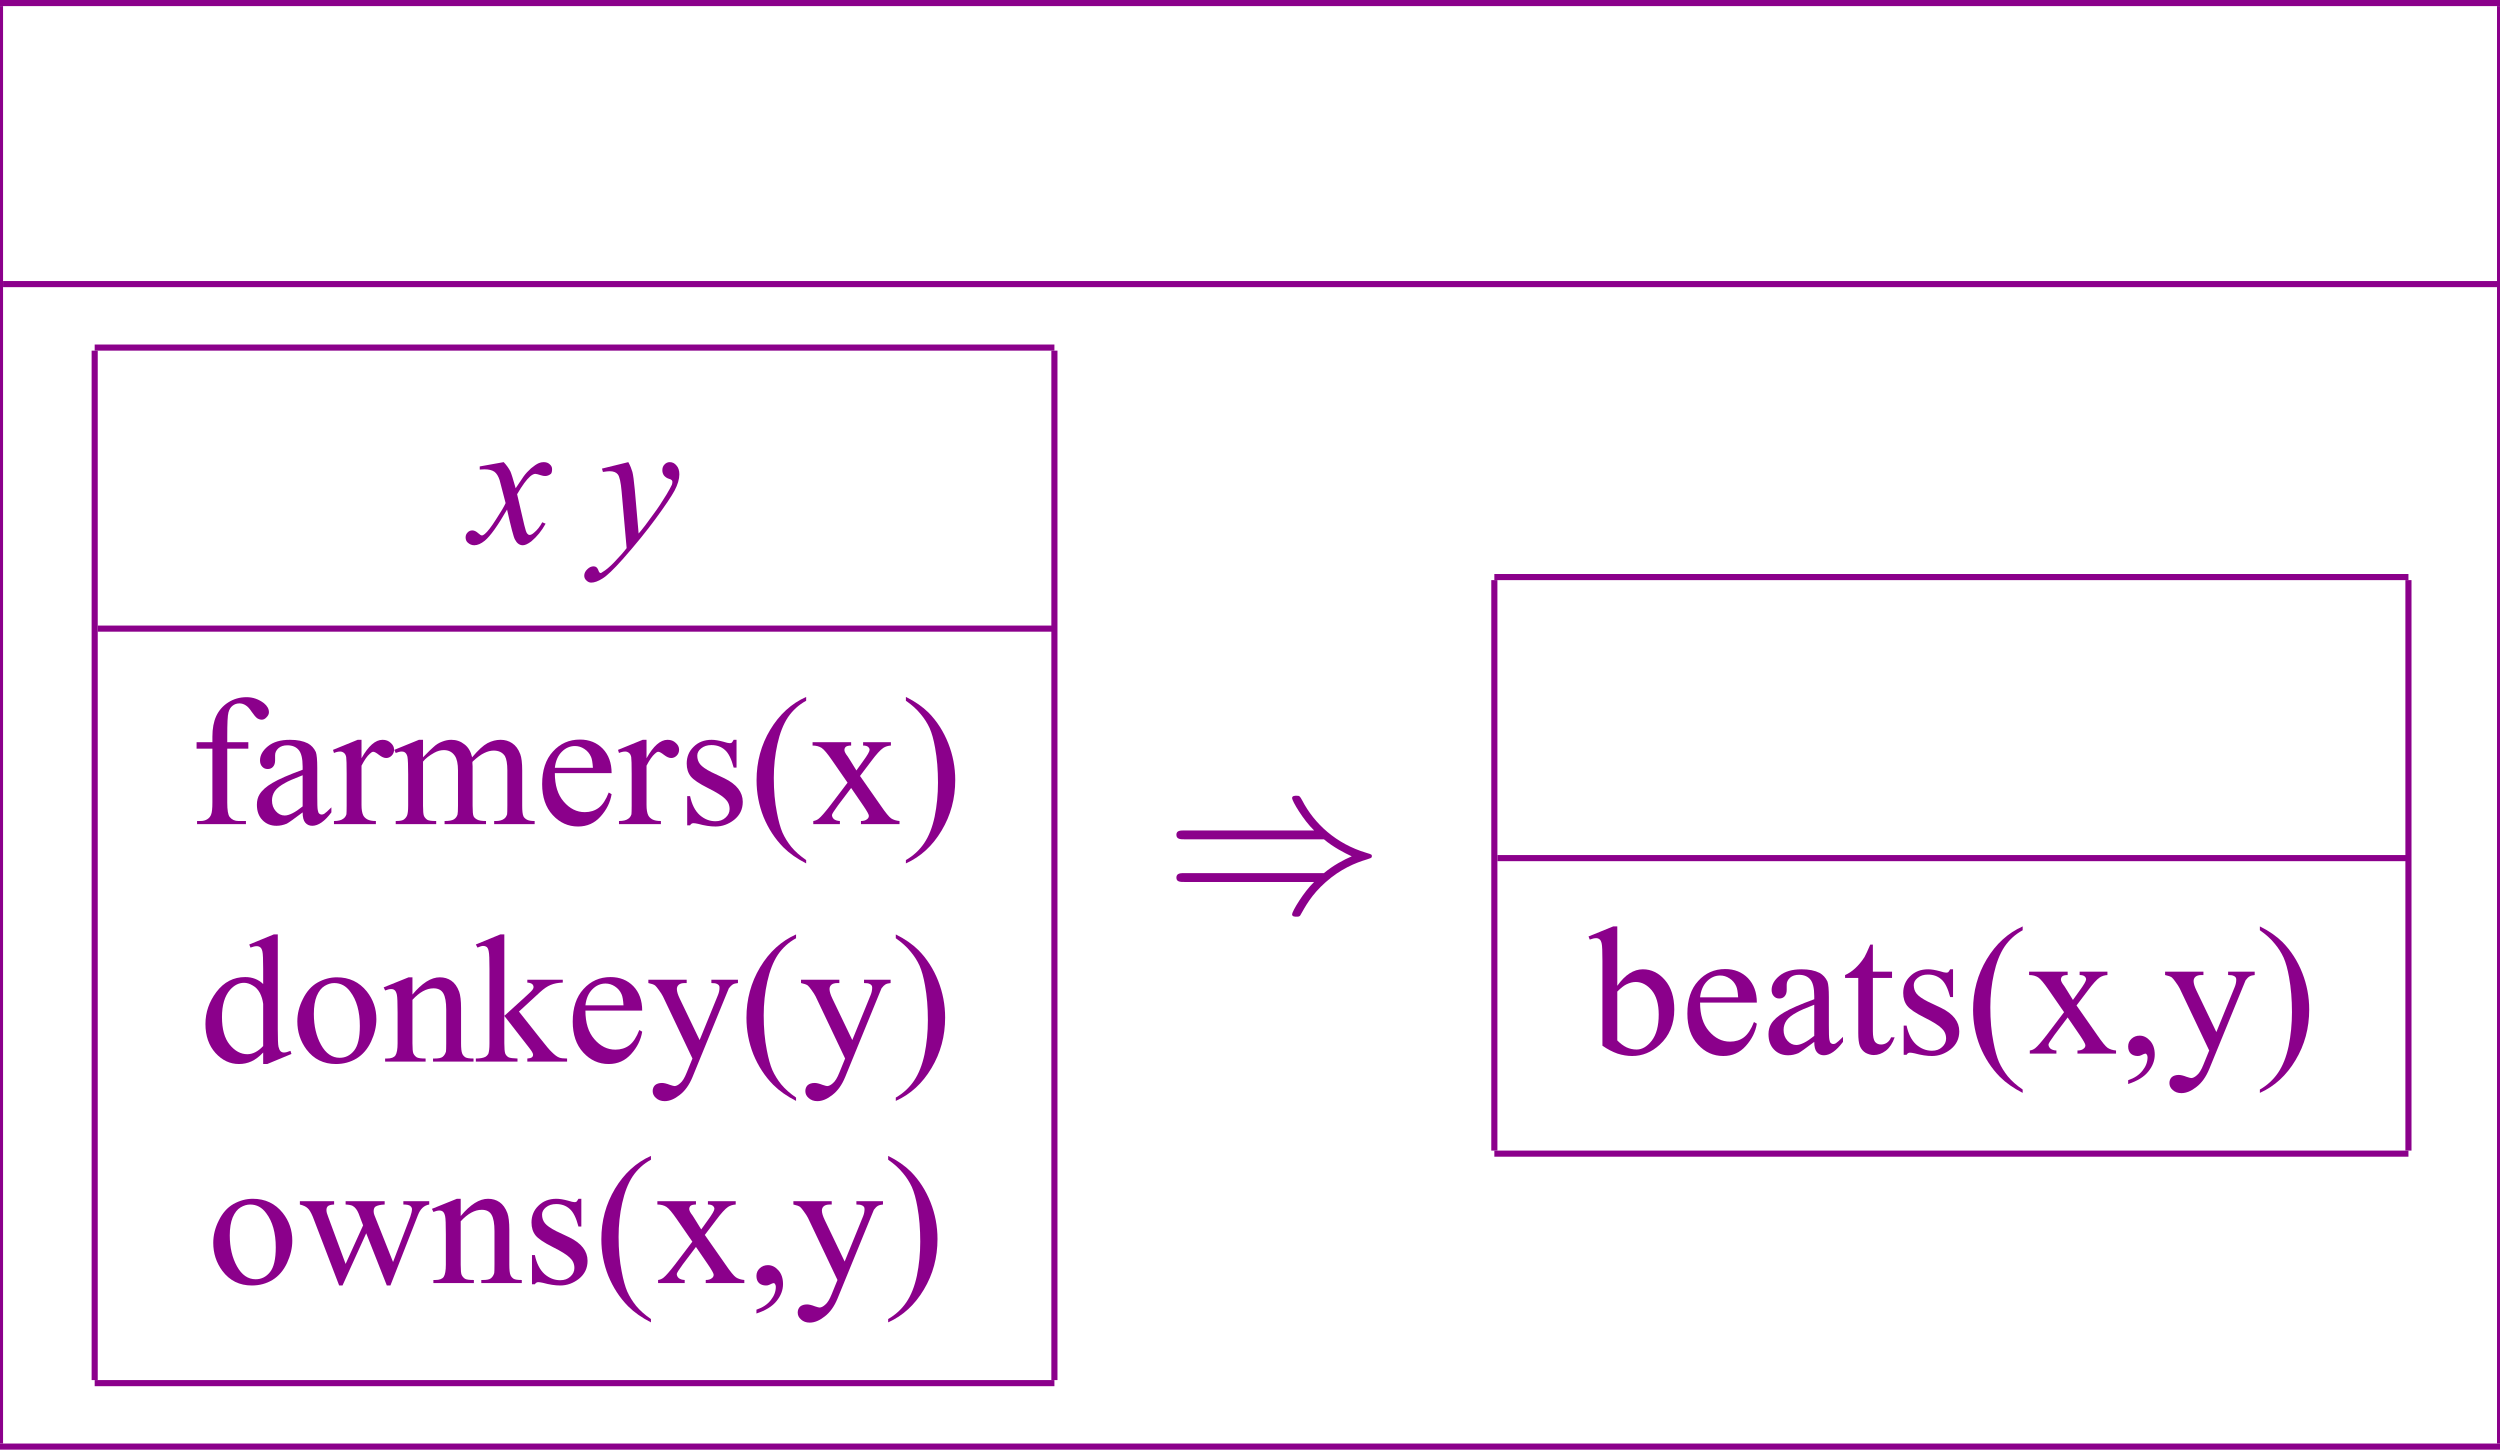 <?xml version="1.0" encoding="UTF-8"?>
<svg xmlns="http://www.w3.org/2000/svg" xmlns:xlink="http://www.w3.org/1999/xlink" width="163.07" height="94.56" viewBox="0 0 163.07 94.56">
<defs>
<g>
<g id="glyph-0-0">
<path d="M 2.078 -5.281 C 2.266 -5.082 2.41 -4.879 2.516 -4.672 C 2.578 -4.535 2.691 -4.172 2.859 -3.578 L 3.375 -4.344 C 3.508 -4.531 3.672 -4.707 3.859 -4.875 C 4.055 -5.039 4.227 -5.156 4.375 -5.219 C 4.469 -5.258 4.57 -5.281 4.688 -5.281 C 4.852 -5.281 4.984 -5.234 5.078 -5.141 C 5.18 -5.055 5.234 -4.953 5.234 -4.828 C 5.234 -4.672 5.207 -4.566 5.156 -4.516 C 5.039 -4.422 4.914 -4.375 4.781 -4.375 C 4.695 -4.375 4.609 -4.391 4.516 -4.422 C 4.328 -4.484 4.203 -4.516 4.141 -4.516 C 4.047 -4.516 3.938 -4.461 3.812 -4.359 C 3.57 -4.148 3.285 -3.758 2.953 -3.188 L 3.422 -1.172 C 3.492 -0.867 3.555 -0.688 3.609 -0.625 C 3.66 -0.562 3.711 -0.531 3.766 -0.531 C 3.848 -0.531 3.941 -0.578 4.047 -0.672 C 4.266 -0.848 4.445 -1.078 4.594 -1.359 L 4.812 -1.266 C 4.562 -0.805 4.25 -0.422 3.875 -0.109 C 3.656 0.055 3.473 0.141 3.328 0.141 C 3.109 0.141 2.938 0.012 2.812 -0.234 C 2.727 -0.379 2.555 -1.031 2.297 -2.188 C 1.691 -1.133 1.207 -0.457 0.844 -0.156 C 0.602 0.039 0.375 0.141 0.156 0.141 C 0 0.141 -0.141 0.082 -0.266 -0.031 C -0.359 -0.113 -0.406 -0.227 -0.406 -0.375 C -0.406 -0.5 -0.363 -0.602 -0.281 -0.688 C -0.195 -0.781 -0.094 -0.828 0.031 -0.828 C 0.156 -0.828 0.285 -0.766 0.422 -0.641 C 0.523 -0.547 0.602 -0.5 0.656 -0.5 C 0.707 -0.5 0.77 -0.531 0.844 -0.594 C 1.02 -0.738 1.266 -1.055 1.578 -1.547 C 1.898 -2.035 2.109 -2.391 2.203 -2.609 C 1.961 -3.555 1.832 -4.055 1.812 -4.109 C 1.727 -4.367 1.613 -4.551 1.469 -4.656 C 1.32 -4.758 1.109 -4.812 0.828 -4.812 C 0.742 -4.812 0.641 -4.805 0.516 -4.797 L 0.516 -5 Z M 2.078 -5.281 "/>
</g>
<g id="glyph-0-1">
<path d="M 1.922 -5.281 C 2.047 -5.051 2.133 -4.836 2.188 -4.641 C 2.238 -4.453 2.289 -4.066 2.344 -3.484 L 2.594 -0.625 C 2.832 -0.895 3.172 -1.336 3.609 -1.953 C 3.828 -2.242 4.094 -2.645 4.406 -3.156 C 4.594 -3.469 4.711 -3.688 4.766 -3.812 C 4.785 -3.875 4.797 -3.938 4.797 -4 C 4.797 -4.039 4.781 -4.078 4.75 -4.109 C 4.727 -4.141 4.66 -4.172 4.547 -4.203 C 4.43 -4.242 4.332 -4.312 4.25 -4.406 C 4.176 -4.508 4.141 -4.625 4.141 -4.75 C 4.141 -4.906 4.188 -5.031 4.281 -5.125 C 4.375 -5.227 4.488 -5.281 4.625 -5.281 C 4.801 -5.281 4.945 -5.207 5.062 -5.062 C 5.188 -4.926 5.25 -4.734 5.25 -4.484 C 5.25 -4.172 5.145 -3.816 4.938 -3.422 C 4.727 -3.035 4.32 -2.43 3.719 -1.609 C 3.125 -0.797 2.398 0.094 1.547 1.062 C 0.953 1.727 0.516 2.145 0.234 2.312 C -0.043 2.488 -0.289 2.578 -0.5 2.578 C -0.613 2.578 -0.719 2.531 -0.812 2.438 C -0.906 2.352 -0.953 2.25 -0.953 2.125 C -0.953 1.969 -0.883 1.828 -0.75 1.703 C -0.625 1.578 -0.488 1.516 -0.344 1.516 C -0.27 1.516 -0.207 1.535 -0.156 1.578 C -0.125 1.598 -0.086 1.648 -0.047 1.734 C -0.016 1.828 0.016 1.891 0.047 1.922 C 0.066 1.941 0.094 1.953 0.125 1.953 C 0.145 1.953 0.18 1.93 0.234 1.891 C 0.453 1.766 0.703 1.555 0.984 1.266 C 1.359 0.879 1.633 0.566 1.812 0.328 L 1.484 -3.375 C 1.43 -3.977 1.348 -4.348 1.234 -4.484 C 1.129 -4.617 0.953 -4.688 0.703 -4.688 C 0.617 -4.688 0.473 -4.672 0.266 -4.641 L 0.203 -4.859 Z M 1.922 -5.281 "/>
</g>
<g id="glyph-1-0">
<path d="M 2.469 -4.922 L 2.469 -1.406 C 2.469 -0.914 2.52 -0.602 2.625 -0.469 C 2.77 -0.289 2.961 -0.203 3.203 -0.203 L 3.688 -0.203 L 3.688 0 L 0.5 0 L 0.5 -0.203 L 0.734 -0.203 C 0.891 -0.203 1.031 -0.238 1.156 -0.312 C 1.289 -0.395 1.379 -0.504 1.422 -0.641 C 1.473 -0.773 1.5 -1.031 1.5 -1.406 L 1.5 -4.922 L 0.469 -4.922 L 0.469 -5.344 L 1.5 -5.344 L 1.5 -5.703 C 1.5 -6.234 1.582 -6.68 1.75 -7.047 C 1.926 -7.422 2.188 -7.719 2.531 -7.938 C 2.883 -8.164 3.285 -8.281 3.734 -8.281 C 4.141 -8.281 4.516 -8.148 4.859 -7.891 C 5.078 -7.711 5.188 -7.516 5.188 -7.297 C 5.188 -7.18 5.133 -7.07 5.031 -6.969 C 4.938 -6.863 4.832 -6.812 4.719 -6.812 C 4.625 -6.812 4.523 -6.844 4.422 -6.906 C 4.328 -6.977 4.207 -7.117 4.062 -7.328 C 3.926 -7.535 3.797 -7.676 3.672 -7.75 C 3.547 -7.832 3.41 -7.875 3.266 -7.875 C 3.086 -7.875 2.938 -7.82 2.812 -7.719 C 2.688 -7.625 2.598 -7.477 2.547 -7.281 C 2.492 -7.082 2.469 -6.566 2.469 -5.734 L 2.469 -5.344 L 3.844 -5.344 L 3.844 -4.922 Z M 2.469 -4.922 "/>
</g>
<g id="glyph-1-1">
<path d="M 3.406 -0.766 C 2.852 -0.348 2.508 -0.102 2.375 -0.031 C 2.156 0.059 1.93 0.109 1.703 0.109 C 1.328 0.109 1.02 -0.016 0.781 -0.266 C 0.539 -0.516 0.422 -0.848 0.422 -1.266 C 0.422 -1.523 0.477 -1.75 0.594 -1.938 C 0.758 -2.207 1.039 -2.457 1.438 -2.688 C 1.832 -2.926 2.488 -3.211 3.406 -3.547 L 3.406 -3.75 C 3.406 -4.281 3.316 -4.645 3.141 -4.844 C 2.973 -5.039 2.727 -5.141 2.406 -5.141 C 2.164 -5.141 1.973 -5.078 1.828 -4.953 C 1.68 -4.816 1.609 -4.664 1.609 -4.5 L 1.609 -4.156 C 1.609 -3.977 1.562 -3.836 1.469 -3.734 C 1.383 -3.641 1.27 -3.594 1.125 -3.594 C 0.977 -3.594 0.859 -3.645 0.766 -3.75 C 0.672 -3.852 0.625 -3.988 0.625 -4.156 C 0.625 -4.488 0.797 -4.797 1.141 -5.078 C 1.484 -5.359 1.961 -5.5 2.578 -5.5 C 3.055 -5.5 3.445 -5.422 3.75 -5.266 C 3.977 -5.141 4.148 -4.953 4.266 -4.703 C 4.328 -4.535 4.359 -4.191 4.359 -3.672 L 4.359 -1.859 C 4.359 -1.348 4.367 -1.035 4.391 -0.922 C 4.41 -0.805 4.441 -0.727 4.484 -0.688 C 4.535 -0.645 4.586 -0.625 4.641 -0.625 C 4.703 -0.625 4.758 -0.641 4.812 -0.672 C 4.895 -0.723 5.051 -0.863 5.281 -1.094 L 5.281 -0.766 C 4.844 -0.18 4.426 0.109 4.031 0.109 C 3.844 0.109 3.691 0.039 3.578 -0.094 C 3.461 -0.227 3.406 -0.453 3.406 -0.766 Z M 3.406 -1.156 L 3.406 -3.188 C 2.812 -2.957 2.43 -2.789 2.266 -2.688 C 1.953 -2.52 1.727 -2.344 1.594 -2.156 C 1.469 -1.969 1.406 -1.766 1.406 -1.547 C 1.406 -1.266 1.488 -1.031 1.656 -0.844 C 1.82 -0.656 2.016 -0.562 2.234 -0.562 C 2.523 -0.562 2.914 -0.758 3.406 -1.156 Z M 3.406 -1.156 "/>
</g>
<g id="glyph-1-2">
<path d="M 1.938 -5.5 L 1.938 -4.297 C 2.383 -5.098 2.844 -5.5 3.312 -5.5 C 3.531 -5.5 3.707 -5.43 3.844 -5.297 C 3.988 -5.172 4.062 -5.023 4.062 -4.859 C 4.062 -4.703 4.008 -4.57 3.906 -4.469 C 3.801 -4.363 3.68 -4.312 3.547 -4.312 C 3.41 -4.312 3.254 -4.379 3.078 -4.516 C 2.91 -4.648 2.785 -4.719 2.703 -4.719 C 2.641 -4.719 2.566 -4.676 2.484 -4.594 C 2.305 -4.438 2.125 -4.176 1.938 -3.812 L 1.938 -1.25 C 1.938 -0.957 1.973 -0.734 2.047 -0.578 C 2.098 -0.473 2.188 -0.383 2.312 -0.312 C 2.445 -0.238 2.633 -0.203 2.875 -0.203 L 2.875 0 L 0.141 0 L 0.141 -0.203 C 0.41 -0.203 0.609 -0.25 0.734 -0.344 C 0.836 -0.406 0.91 -0.504 0.953 -0.641 C 0.961 -0.703 0.969 -0.891 0.969 -1.203 L 0.969 -3.281 C 0.969 -3.895 0.957 -4.258 0.938 -4.375 C 0.914 -4.5 0.867 -4.586 0.797 -4.641 C 0.723 -4.703 0.641 -4.734 0.547 -4.734 C 0.422 -4.734 0.285 -4.703 0.141 -4.641 L 0.078 -4.844 L 1.688 -5.5 Z M 1.938 -5.5 "/>
</g>
<g id="glyph-1-3">
<path d="M 1.969 -4.359 C 2.352 -4.754 2.582 -4.977 2.656 -5.031 C 2.82 -5.188 3.004 -5.301 3.203 -5.375 C 3.41 -5.457 3.613 -5.5 3.812 -5.5 C 4.145 -5.5 4.43 -5.398 4.672 -5.203 C 4.922 -5.016 5.086 -4.734 5.172 -4.359 C 5.566 -4.828 5.898 -5.133 6.172 -5.281 C 6.453 -5.426 6.738 -5.5 7.031 -5.5 C 7.312 -5.5 7.562 -5.426 7.781 -5.281 C 8.008 -5.133 8.188 -4.895 8.312 -4.562 C 8.395 -4.344 8.438 -3.988 8.438 -3.5 L 8.438 -1.203 C 8.438 -0.867 8.461 -0.641 8.516 -0.516 C 8.555 -0.43 8.629 -0.359 8.734 -0.297 C 8.836 -0.234 9.008 -0.203 9.25 -0.203 L 9.25 0 L 6.609 0 L 6.609 -0.203 L 6.719 -0.203 C 6.945 -0.203 7.125 -0.25 7.25 -0.344 C 7.344 -0.406 7.41 -0.504 7.453 -0.641 C 7.461 -0.703 7.469 -0.891 7.469 -1.203 L 7.469 -3.5 C 7.469 -3.938 7.414 -4.25 7.312 -4.438 C 7.156 -4.676 6.91 -4.797 6.578 -4.797 C 6.379 -4.797 6.176 -4.742 5.969 -4.641 C 5.758 -4.547 5.504 -4.359 5.203 -4.078 L 5.188 -4.016 L 5.203 -3.766 L 5.203 -1.203 C 5.203 -0.836 5.223 -0.609 5.266 -0.516 C 5.305 -0.43 5.383 -0.359 5.5 -0.297 C 5.613 -0.234 5.805 -0.203 6.078 -0.203 L 6.078 0 L 3.375 0 L 3.375 -0.203 C 3.664 -0.203 3.867 -0.238 3.984 -0.312 C 4.098 -0.383 4.176 -0.488 4.219 -0.625 C 4.238 -0.695 4.25 -0.891 4.25 -1.203 L 4.25 -3.5 C 4.25 -3.938 4.18 -4.254 4.047 -4.453 C 3.879 -4.703 3.641 -4.828 3.328 -4.828 C 3.117 -4.828 2.91 -4.77 2.703 -4.656 C 2.379 -4.477 2.133 -4.285 1.969 -4.078 L 1.969 -1.203 C 1.969 -0.859 1.988 -0.633 2.031 -0.531 C 2.082 -0.426 2.156 -0.344 2.25 -0.281 C 2.344 -0.227 2.535 -0.203 2.828 -0.203 L 2.828 0 L 0.188 0 L 0.188 -0.203 C 0.426 -0.203 0.594 -0.227 0.688 -0.281 C 0.789 -0.344 0.867 -0.43 0.922 -0.547 C 0.973 -0.66 1 -0.879 1 -1.203 L 1 -3.25 C 1 -3.832 0.984 -4.211 0.953 -4.391 C 0.922 -4.516 0.875 -4.602 0.812 -4.656 C 0.758 -4.707 0.68 -4.734 0.578 -4.734 C 0.473 -4.734 0.344 -4.703 0.188 -4.641 L 0.094 -4.844 L 1.703 -5.5 L 1.969 -5.5 Z M 1.969 -4.359 "/>
</g>
<g id="glyph-1-4">
<path d="M 1.266 -3.328 C 1.266 -2.535 1.457 -1.914 1.844 -1.469 C 2.238 -1.008 2.695 -0.781 3.219 -0.781 C 3.57 -0.781 3.875 -0.875 4.125 -1.062 C 4.383 -1.258 4.602 -1.594 4.781 -2.062 L 4.969 -1.953 C 4.883 -1.422 4.645 -0.938 4.25 -0.5 C 3.863 -0.062 3.375 0.156 2.781 0.156 C 2.133 0.156 1.582 -0.094 1.125 -0.594 C 0.664 -1.094 0.438 -1.766 0.438 -2.609 C 0.438 -3.516 0.672 -4.223 1.141 -4.734 C 1.609 -5.254 2.195 -5.516 2.906 -5.516 C 3.508 -5.516 4.004 -5.316 4.391 -4.922 C 4.773 -4.523 4.969 -3.992 4.969 -3.328 Z M 1.266 -3.672 L 3.75 -3.672 C 3.727 -4.016 3.688 -4.254 3.625 -4.391 C 3.531 -4.609 3.383 -4.781 3.188 -4.906 C 3 -5.031 2.797 -5.094 2.578 -5.094 C 2.254 -5.094 1.969 -4.969 1.719 -4.719 C 1.469 -4.469 1.316 -4.117 1.266 -3.672 Z M 1.266 -3.672 "/>
</g>
<g id="glyph-1-5">
<path d="M 3.828 -5.5 L 3.828 -3.688 L 3.641 -3.688 C 3.492 -4.258 3.301 -4.645 3.062 -4.844 C 2.832 -5.051 2.539 -5.156 2.188 -5.156 C 1.914 -5.156 1.691 -5.082 1.516 -4.938 C 1.348 -4.801 1.266 -4.645 1.266 -4.469 C 1.266 -4.25 1.328 -4.062 1.453 -3.906 C 1.578 -3.75 1.82 -3.578 2.188 -3.391 L 3.047 -2.984 C 3.836 -2.598 4.234 -2.086 4.234 -1.453 C 4.234 -0.973 4.047 -0.582 3.672 -0.281 C 3.305 0.008 2.898 0.156 2.453 0.156 C 2.117 0.156 1.742 0.098 1.328 -0.016 C 1.191 -0.047 1.086 -0.062 1.016 -0.062 C 0.922 -0.062 0.848 -0.012 0.797 0.078 L 0.609 0.078 L 0.609 -1.828 L 0.797 -1.828 C 0.91 -1.285 1.117 -0.875 1.422 -0.594 C 1.734 -0.32 2.078 -0.188 2.453 -0.188 C 2.723 -0.188 2.941 -0.266 3.109 -0.422 C 3.285 -0.578 3.375 -0.766 3.375 -0.984 C 3.375 -1.254 3.273 -1.477 3.078 -1.656 C 2.891 -1.844 2.516 -2.078 1.953 -2.359 C 1.391 -2.641 1.02 -2.891 0.844 -3.109 C 0.664 -3.336 0.578 -3.617 0.578 -3.953 C 0.578 -4.391 0.727 -4.754 1.031 -5.047 C 1.332 -5.348 1.723 -5.5 2.203 -5.5 C 2.41 -5.5 2.664 -5.457 2.969 -5.375 C 3.164 -5.312 3.301 -5.281 3.375 -5.281 C 3.438 -5.281 3.484 -5.289 3.516 -5.312 C 3.547 -5.344 3.586 -5.406 3.641 -5.5 Z M 3.828 -5.5 "/>
</g>
<g id="glyph-1-6">
<path d="M 3.719 2.344 L 3.719 2.562 C 3.125 2.258 2.629 1.91 2.234 1.516 C 1.68 0.953 1.25 0.289 0.938 -0.469 C 0.633 -1.238 0.484 -2.035 0.484 -2.859 C 0.484 -4.066 0.781 -5.164 1.375 -6.156 C 1.977 -7.156 2.758 -7.867 3.719 -8.297 L 3.719 -8.047 C 3.238 -7.785 2.844 -7.426 2.531 -6.969 C 2.227 -6.508 2 -5.926 1.844 -5.219 C 1.688 -4.52 1.609 -3.785 1.609 -3.016 C 1.609 -2.18 1.676 -1.426 1.812 -0.75 C 1.914 -0.207 2.035 0.223 2.172 0.547 C 2.316 0.867 2.508 1.18 2.75 1.484 C 3 1.785 3.32 2.07 3.719 2.344 Z M 3.719 2.344 "/>
</g>
<g id="glyph-1-7">
<path d="M 0.156 -5.344 L 2.672 -5.344 L 2.672 -5.125 C 2.516 -5.125 2.398 -5.098 2.328 -5.047 C 2.266 -4.992 2.234 -4.922 2.234 -4.828 C 2.234 -4.734 2.305 -4.594 2.453 -4.406 C 2.492 -4.344 2.555 -4.242 2.641 -4.109 L 3.016 -3.5 L 3.453 -4.109 C 3.734 -4.492 3.875 -4.738 3.875 -4.844 C 3.875 -4.926 3.836 -4.992 3.766 -5.047 C 3.703 -5.098 3.598 -5.125 3.453 -5.125 L 3.453 -5.344 L 5.266 -5.344 L 5.266 -5.125 C 5.078 -5.113 4.91 -5.062 4.766 -4.969 C 4.578 -4.844 4.316 -4.555 3.984 -4.109 L 3.25 -3.141 L 4.594 -1.219 C 4.914 -0.75 5.145 -0.469 5.281 -0.375 C 5.426 -0.281 5.609 -0.223 5.828 -0.203 L 5.828 0 L 3.312 0 L 3.312 -0.203 C 3.488 -0.203 3.625 -0.242 3.719 -0.328 C 3.789 -0.379 3.828 -0.453 3.828 -0.547 C 3.828 -0.629 3.703 -0.852 3.453 -1.219 L 2.672 -2.359 L 1.812 -1.219 C 1.551 -0.863 1.422 -0.656 1.422 -0.594 C 1.422 -0.5 1.461 -0.41 1.547 -0.328 C 1.641 -0.254 1.77 -0.211 1.938 -0.203 L 1.938 0 L 0.203 0 L 0.203 -0.203 C 0.336 -0.223 0.457 -0.273 0.562 -0.359 C 0.707 -0.473 0.957 -0.758 1.312 -1.219 L 2.438 -2.703 L 1.422 -4.172 C 1.129 -4.598 0.906 -4.863 0.75 -4.969 C 0.594 -5.07 0.395 -5.125 0.156 -5.125 Z M 0.156 -5.344 "/>
</g>
<g id="glyph-1-8">
<path d="M 0.266 -8.047 L 0.266 -8.297 C 0.859 -8.004 1.352 -7.66 1.75 -7.266 C 2.301 -6.703 2.727 -6.035 3.031 -5.266 C 3.332 -4.504 3.484 -3.707 3.484 -2.875 C 3.484 -1.664 3.188 -0.566 2.594 0.422 C 2 1.422 1.223 2.133 0.266 2.562 L 0.266 2.344 C 0.742 2.07 1.141 1.707 1.453 1.25 C 1.766 0.789 1.992 0.211 2.141 -0.484 C 2.285 -1.191 2.359 -1.93 2.359 -2.703 C 2.359 -3.535 2.297 -4.289 2.172 -4.969 C 2.078 -5.508 1.957 -5.941 1.812 -6.266 C 1.664 -6.586 1.469 -6.895 1.219 -7.188 C 0.977 -7.488 0.66 -7.773 0.266 -8.047 Z M 0.266 -8.047 "/>
</g>
<g id="glyph-1-9">
<path d="M 4.156 -0.594 C 3.895 -0.32 3.641 -0.129 3.391 -0.016 C 3.141 0.098 2.867 0.156 2.578 0.156 C 1.992 0.156 1.484 -0.082 1.047 -0.562 C 0.609 -1.051 0.391 -1.68 0.391 -2.453 C 0.391 -3.211 0.629 -3.91 1.109 -4.547 C 1.598 -5.191 2.223 -5.516 2.984 -5.516 C 3.453 -5.516 3.844 -5.363 4.156 -5.062 L 4.156 -6.047 C 4.156 -6.66 4.141 -7.035 4.109 -7.172 C 4.078 -7.316 4.031 -7.41 3.969 -7.453 C 3.906 -7.504 3.828 -7.531 3.734 -7.531 C 3.629 -7.531 3.492 -7.5 3.328 -7.438 L 3.25 -7.641 L 4.844 -8.297 L 5.109 -8.297 L 5.109 -2.125 C 5.109 -1.488 5.125 -1.102 5.156 -0.969 C 5.188 -0.832 5.234 -0.734 5.297 -0.672 C 5.359 -0.617 5.43 -0.594 5.516 -0.594 C 5.617 -0.594 5.758 -0.629 5.938 -0.703 L 6 -0.5 L 4.422 0.156 L 4.156 0.156 Z M 4.156 -1.016 L 4.156 -3.766 C 4.125 -4.023 4.051 -4.266 3.938 -4.484 C 3.82 -4.703 3.664 -4.863 3.469 -4.969 C 3.281 -5.082 3.094 -5.141 2.906 -5.141 C 2.57 -5.141 2.27 -4.988 2 -4.688 C 1.645 -4.281 1.469 -3.688 1.469 -2.906 C 1.469 -2.125 1.633 -1.523 1.969 -1.109 C 2.312 -0.691 2.695 -0.484 3.125 -0.484 C 3.477 -0.484 3.82 -0.66 4.156 -1.016 Z M 4.156 -1.016 "/>
</g>
<g id="glyph-1-10">
<path d="M 2.984 -5.5 C 3.797 -5.5 4.445 -5.191 4.938 -4.578 C 5.352 -4.055 5.562 -3.453 5.562 -2.766 C 5.562 -2.285 5.445 -1.801 5.219 -1.312 C 4.988 -0.82 4.672 -0.453 4.266 -0.203 C 3.867 0.035 3.422 0.156 2.922 0.156 C 2.117 0.156 1.477 -0.16 1 -0.797 C 0.602 -1.336 0.406 -1.945 0.406 -2.625 C 0.406 -3.113 0.523 -3.598 0.766 -4.078 C 1.004 -4.566 1.32 -4.926 1.719 -5.156 C 2.125 -5.383 2.547 -5.5 2.984 -5.5 Z M 2.812 -5.125 C 2.602 -5.125 2.395 -5.062 2.188 -4.938 C 1.977 -4.812 1.805 -4.594 1.672 -4.281 C 1.547 -3.977 1.484 -3.586 1.484 -3.109 C 1.484 -2.328 1.641 -1.656 1.953 -1.094 C 2.266 -0.531 2.672 -0.25 3.172 -0.25 C 3.547 -0.25 3.859 -0.406 4.109 -0.719 C 4.359 -1.031 4.484 -1.566 4.484 -2.328 C 4.484 -3.273 4.273 -4.02 3.859 -4.562 C 3.586 -4.938 3.238 -5.125 2.812 -5.125 Z M 2.812 -5.125 "/>
</g>
<g id="glyph-1-11">
<path d="M 1.938 -4.375 C 2.562 -5.125 3.156 -5.5 3.719 -5.5 C 4.008 -5.5 4.258 -5.426 4.469 -5.281 C 4.688 -5.133 4.859 -4.895 4.984 -4.562 C 5.066 -4.332 5.109 -3.973 5.109 -3.484 L 5.109 -1.203 C 5.109 -0.867 5.133 -0.641 5.188 -0.516 C 5.227 -0.422 5.297 -0.344 5.391 -0.281 C 5.484 -0.227 5.66 -0.203 5.922 -0.203 L 5.922 0 L 3.281 0 L 3.281 -0.203 L 3.391 -0.203 C 3.641 -0.203 3.812 -0.238 3.906 -0.312 C 4.008 -0.395 4.082 -0.508 4.125 -0.656 C 4.133 -0.719 4.141 -0.898 4.141 -1.203 L 4.141 -3.391 C 4.141 -3.879 4.078 -4.234 3.953 -4.453 C 3.828 -4.672 3.613 -4.781 3.312 -4.781 C 2.852 -4.781 2.395 -4.531 1.938 -4.031 L 1.938 -1.203 C 1.938 -0.848 1.957 -0.625 2 -0.531 C 2.051 -0.426 2.125 -0.344 2.219 -0.281 C 2.312 -0.227 2.504 -0.203 2.797 -0.203 L 2.797 0 L 0.156 0 L 0.156 -0.203 L 0.281 -0.203 C 0.551 -0.203 0.734 -0.27 0.828 -0.406 C 0.922 -0.551 0.969 -0.816 0.969 -1.203 L 0.969 -3.188 C 0.969 -3.832 0.953 -4.223 0.922 -4.359 C 0.891 -4.504 0.844 -4.602 0.781 -4.656 C 0.727 -4.707 0.648 -4.734 0.547 -4.734 C 0.441 -4.734 0.312 -4.703 0.156 -4.641 L 0.062 -4.844 L 1.688 -5.5 L 1.938 -5.5 Z M 1.938 -4.375 "/>
</g>
<g id="glyph-1-12">
<path d="M 1.953 -8.297 L 1.953 -2.984 L 3.312 -4.219 C 3.602 -4.477 3.77 -4.645 3.812 -4.719 C 3.844 -4.77 3.859 -4.816 3.859 -4.859 C 3.859 -4.941 3.828 -5.008 3.766 -5.062 C 3.703 -5.113 3.598 -5.145 3.453 -5.156 L 3.453 -5.344 L 5.766 -5.344 L 5.766 -5.156 C 5.453 -5.145 5.188 -5.094 4.969 -5 C 4.758 -4.914 4.531 -4.758 4.281 -4.531 L 2.906 -3.266 L 4.281 -1.531 C 4.656 -1.051 4.91 -0.75 5.047 -0.625 C 5.234 -0.438 5.395 -0.316 5.531 -0.266 C 5.633 -0.223 5.805 -0.203 6.047 -0.203 L 6.047 0 L 3.453 0 L 3.453 -0.203 C 3.598 -0.211 3.695 -0.238 3.75 -0.281 C 3.801 -0.32 3.828 -0.379 3.828 -0.453 C 3.828 -0.535 3.75 -0.676 3.594 -0.875 L 1.953 -2.984 L 1.953 -1.203 C 1.953 -0.859 1.973 -0.629 2.016 -0.516 C 2.066 -0.41 2.141 -0.332 2.234 -0.281 C 2.328 -0.238 2.52 -0.211 2.812 -0.203 L 2.812 0 L 0.094 0 L 0.094 -0.203 C 0.363 -0.203 0.57 -0.238 0.719 -0.312 C 0.789 -0.352 0.852 -0.414 0.906 -0.5 C 0.957 -0.633 0.984 -0.859 0.984 -1.172 L 0.984 -6.047 C 0.984 -6.66 0.969 -7.035 0.938 -7.172 C 0.914 -7.316 0.875 -7.414 0.812 -7.469 C 0.75 -7.52 0.664 -7.547 0.562 -7.547 C 0.477 -7.547 0.359 -7.508 0.203 -7.438 L 0.094 -7.641 L 1.688 -8.297 Z M 1.953 -8.297 "/>
</g>
<g id="glyph-1-13">
<path d="M 0.062 -5.344 L 2.562 -5.344 L 2.562 -5.125 L 2.438 -5.125 C 2.258 -5.125 2.129 -5.086 2.047 -5.016 C 1.961 -4.941 1.922 -4.848 1.922 -4.734 C 1.922 -4.578 1.984 -4.367 2.109 -4.109 L 3.406 -1.406 L 4.609 -4.359 C 4.672 -4.516 4.703 -4.672 4.703 -4.828 C 4.703 -4.898 4.688 -4.953 4.656 -4.984 C 4.625 -5.023 4.578 -5.055 4.516 -5.078 C 4.453 -5.109 4.336 -5.125 4.172 -5.125 L 4.172 -5.344 L 5.906 -5.344 L 5.906 -5.125 C 5.758 -5.113 5.645 -5.082 5.562 -5.031 C 5.488 -4.988 5.406 -4.906 5.312 -4.781 C 5.281 -4.719 5.219 -4.566 5.125 -4.328 L 2.938 1.016 C 2.727 1.523 2.453 1.91 2.109 2.172 C 1.773 2.441 1.445 2.578 1.125 2.578 C 0.895 2.578 0.707 2.508 0.562 2.375 C 0.414 2.25 0.344 2.098 0.344 1.922 C 0.344 1.766 0.395 1.633 0.5 1.531 C 0.613 1.438 0.766 1.391 0.953 1.391 C 1.078 1.391 1.25 1.43 1.469 1.516 C 1.625 1.566 1.723 1.594 1.766 1.594 C 1.879 1.594 2.004 1.531 2.141 1.406 C 2.285 1.289 2.426 1.062 2.562 0.719 L 2.938 -0.203 L 1.016 -4.25 C 0.961 -4.363 0.867 -4.508 0.734 -4.688 C 0.641 -4.82 0.562 -4.914 0.5 -4.969 C 0.414 -5.031 0.27 -5.082 0.062 -5.125 Z M 0.062 -5.344 "/>
</g>
<g id="glyph-1-14">
<path d="M 0.078 -5.344 L 2.312 -5.344 L 2.312 -5.125 C 2.102 -5.113 1.969 -5.078 1.906 -5.016 C 1.844 -4.961 1.812 -4.879 1.812 -4.766 C 1.812 -4.648 1.848 -4.504 1.922 -4.328 L 3.062 -1.25 L 4.203 -3.766 L 3.906 -4.547 C 3.812 -4.773 3.688 -4.938 3.531 -5.031 C 3.445 -5.082 3.289 -5.113 3.062 -5.125 L 3.062 -5.344 L 5.609 -5.344 L 5.609 -5.125 C 5.328 -5.113 5.125 -5.066 5 -4.984 C 4.926 -4.922 4.891 -4.82 4.891 -4.688 C 4.891 -4.602 4.906 -4.52 4.938 -4.438 L 6.156 -1.375 L 7.281 -4.328 C 7.352 -4.535 7.391 -4.703 7.391 -4.828 C 7.391 -4.898 7.352 -4.969 7.281 -5.031 C 7.207 -5.094 7.055 -5.125 6.828 -5.125 L 6.828 -5.344 L 8.516 -5.344 L 8.516 -5.125 C 8.18 -5.07 7.938 -4.844 7.781 -4.438 L 5.984 0.156 L 5.75 0.156 L 4.406 -3.25 L 2.859 0.156 L 2.641 0.156 L 0.922 -4.328 C 0.805 -4.609 0.691 -4.797 0.578 -4.891 C 0.473 -4.992 0.305 -5.07 0.078 -5.125 Z M 0.078 -5.344 "/>
</g>
<g id="glyph-1-15">
<path d="M 0.641 1.984 L 0.641 1.734 C 1.047 1.598 1.359 1.391 1.578 1.109 C 1.797 0.836 1.906 0.547 1.906 0.234 C 1.906 0.16 1.883 0.098 1.844 0.047 C 1.82 0.016 1.797 0 1.766 0 C 1.723 0 1.629 0.035 1.484 0.109 C 1.422 0.141 1.348 0.156 1.266 0.156 C 1.078 0.156 0.926 0.102 0.812 0 C 0.695 -0.113 0.641 -0.27 0.641 -0.469 C 0.641 -0.664 0.711 -0.832 0.859 -0.969 C 1.004 -1.102 1.18 -1.172 1.391 -1.172 C 1.648 -1.172 1.879 -1.055 2.078 -0.828 C 2.273 -0.609 2.375 -0.312 2.375 0.062 C 2.375 0.457 2.234 0.828 1.953 1.172 C 1.68 1.516 1.242 1.785 0.641 1.984 Z M 0.641 1.984 "/>
</g>
<g id="glyph-1-16">
<path d="M 1.844 -4.422 C 2.352 -5.141 2.91 -5.5 3.516 -5.5 C 4.066 -5.5 4.547 -5.266 4.953 -4.797 C 5.359 -4.328 5.562 -3.688 5.562 -2.875 C 5.562 -1.926 5.242 -1.16 4.609 -0.578 C 4.078 -0.086 3.477 0.156 2.812 0.156 C 2.5 0.156 2.18 0.102 1.859 0 C 1.535 -0.113 1.207 -0.285 0.875 -0.516 L 0.875 -6.047 C 0.875 -6.66 0.859 -7.035 0.828 -7.172 C 0.797 -7.316 0.75 -7.41 0.688 -7.453 C 0.625 -7.504 0.551 -7.531 0.469 -7.531 C 0.352 -7.531 0.211 -7.5 0.047 -7.438 L -0.031 -7.641 L 1.578 -8.297 L 1.844 -8.297 Z M 1.844 -4.047 L 1.844 -0.859 C 2.039 -0.66 2.242 -0.508 2.453 -0.406 C 2.66 -0.312 2.879 -0.266 3.109 -0.266 C 3.461 -0.266 3.789 -0.457 4.094 -0.844 C 4.395 -1.238 4.547 -1.805 4.547 -2.547 C 4.547 -3.234 4.395 -3.758 4.094 -4.125 C 3.789 -4.488 3.441 -4.672 3.047 -4.672 C 2.848 -4.672 2.645 -4.617 2.438 -4.516 C 2.281 -4.441 2.082 -4.285 1.844 -4.047 Z M 1.844 -4.047 "/>
</g>
<g id="glyph-1-17">
<path d="M 1.922 -7.109 L 1.922 -5.344 L 3.172 -5.344 L 3.172 -4.938 L 1.922 -4.938 L 1.922 -1.469 C 1.922 -1.125 1.969 -0.891 2.062 -0.766 C 2.164 -0.648 2.297 -0.594 2.453 -0.594 C 2.586 -0.594 2.711 -0.629 2.828 -0.703 C 2.953 -0.785 3.047 -0.906 3.109 -1.062 L 3.344 -1.062 C 3.207 -0.676 3.016 -0.383 2.766 -0.188 C 2.516 0 2.254 0.094 1.984 0.094 C 1.805 0.094 1.629 0.043 1.453 -0.047 C 1.285 -0.148 1.16 -0.297 1.078 -0.484 C 1.004 -0.672 0.969 -0.957 0.969 -1.344 L 0.969 -4.938 L 0.109 -4.938 L 0.109 -5.125 C 0.328 -5.219 0.547 -5.363 0.766 -5.562 C 0.992 -5.77 1.195 -6.016 1.375 -6.297 C 1.457 -6.441 1.582 -6.711 1.75 -7.109 Z M 1.922 -7.109 "/>
</g>
<g id="glyph-2-0">
<path d="M 10.406 -4.688 C 11.016 -4.172 11.75 -3.797 12.219 -3.578 C 11.703 -3.359 11 -2.984 10.406 -2.484 L 1.312 -2.484 C 1.062 -2.484 0.781 -2.484 0.781 -2.188 C 0.781 -1.906 1.047 -1.906 1.297 -1.906 L 9.766 -1.906 C 9.078 -1.25 8.328 0.016 8.328 0.203 C 8.328 0.359 8.516 0.359 8.609 0.359 C 8.719 0.359 8.828 0.359 8.875 0.25 C 9.188 -0.297 9.578 -1.062 10.516 -1.891 C 11.5 -2.766 12.469 -3.156 13.203 -3.375 C 13.453 -3.453 13.469 -3.469 13.5 -3.5 C 13.531 -3.516 13.531 -3.562 13.531 -3.578 C 13.531 -3.609 13.531 -3.641 13.516 -3.672 L 13.469 -3.703 C 13.438 -3.719 13.422 -3.734 13.156 -3.812 C 11.219 -4.391 9.781 -5.688 8.984 -7.234 C 8.828 -7.516 8.812 -7.531 8.609 -7.531 C 8.516 -7.531 8.328 -7.531 8.328 -7.375 C 8.328 -7.188 9.062 -5.938 9.766 -5.266 L 1.297 -5.266 C 1.047 -5.266 0.781 -5.266 0.781 -4.984 C 0.781 -4.688 1.062 -4.688 1.312 -4.688 Z M 10.406 -4.688 "/>
</g>
</g>
<clipPath id="clip-0">
<path clip-rule="nonzero" d="M 0 0 L 163.07 0 L 163.07 1 L 0 1 Z M 0 0 "/>
</clipPath>
<clipPath id="clip-1">
<path clip-rule="nonzero" d="M 0 0 L 1 0 L 1 94.559 L 0 94.559 Z M 0 0 "/>
</clipPath>
<clipPath id="clip-2">
<path clip-rule="nonzero" d="M 0 18 L 163.07 18 L 163.07 19 L 0 19 Z M 0 18 "/>
</clipPath>
<clipPath id="clip-3">
<path clip-rule="nonzero" d="M 162 0 L 163.07 0 L 163.07 94.559 L 162 94.559 Z M 162 0 "/>
</clipPath>
<clipPath id="clip-4">
<path clip-rule="nonzero" d="M 0 94 L 163.07 94 L 163.07 94.559 L 0 94.559 Z M 0 94 "/>
</clipPath>
</defs>
<g clip-path="url(#clip-0)">
<path fill="none" stroke-width="0.399" stroke-linecap="butt" stroke-linejoin="miter" stroke="rgb(54.5%, 0%, 54.5%)" stroke-opacity="1" stroke-miterlimit="10" d="M -72 71.802 L 91.074 71.802 " transform="matrix(1, 0, 0, -1, 72, 72.001)"/>
</g>
<g clip-path="url(#clip-1)">
<path fill="none" stroke-width="0.399" stroke-linecap="butt" stroke-linejoin="miter" stroke="rgb(54.5%, 0%, 54.5%)" stroke-opacity="1" stroke-miterlimit="10" d="M -72 -22.159 L -72 71.603 " transform="matrix(1, 0, 0, -1, 72, 72.001)"/>
</g>
<g clip-path="url(#clip-2)">
<path fill="none" stroke-width="0.399" stroke-linecap="butt" stroke-linejoin="miter" stroke="rgb(54.5%, 0%, 54.5%)" stroke-opacity="1" stroke-miterlimit="10" d="M -71.801 53.47 L 91.074 53.47 " transform="matrix(1, 0, 0, -1, 72, 72.001)"/>
</g>
<path fill="none" stroke-width="0.399" stroke-linecap="butt" stroke-linejoin="miter" stroke="rgb(54.5%, 0%, 54.5%)" stroke-opacity="1" stroke-miterlimit="10" d="M -65.824 49.329 L -3.223 49.329 " transform="matrix(1, 0, 0, -1, 72, 72.001)"/>
<path fill="none" stroke-width="0.399" stroke-linecap="butt" stroke-linejoin="miter" stroke="rgb(54.5%, 0%, 54.5%)" stroke-opacity="1" stroke-miterlimit="10" d="M -65.824 -18.019 L -65.824 49.13 " transform="matrix(1, 0, 0, -1, 72, 72.001)"/>
<g fill="rgb(54.5%, 0%, 54.5%)" fill-opacity="1">
<use xlink:href="#glyph-0-0" x="30.777" y="35.425"/>
</g>
<g fill="rgb(54.5%, 0%, 54.5%)" fill-opacity="1">
<use xlink:href="#glyph-0-1" x="39.062" y="35.425"/>
</g>
<path fill="none" stroke-width="0.399" stroke-linecap="butt" stroke-linejoin="miter" stroke="rgb(54.5%, 0%, 54.5%)" stroke-opacity="1" stroke-miterlimit="10" d="M -65.625 30.997 L -3.223 30.997 " transform="matrix(1, 0, 0, -1, 72, 72.001)"/>
<g fill="rgb(54.5%, 0%, 54.5%)" fill-opacity="1">
<use xlink:href="#glyph-1-0" x="12.354" y="53.756"/>
<use xlink:href="#glyph-1-1" x="16.335" y="53.756"/>
<use xlink:href="#glyph-1-2" x="21.643" y="53.756"/>
<use xlink:href="#glyph-1-3" x="25.624" y="53.756"/>
<use xlink:href="#glyph-1-4" x="34.925" y="53.756"/>
<use xlink:href="#glyph-1-2" x="40.234" y="53.756"/>
<use xlink:href="#glyph-1-5" x="44.215" y="53.756"/>
<use xlink:href="#glyph-1-6" x="48.865" y="53.756"/>
<use xlink:href="#glyph-1-7" x="52.846" y="53.756"/>
<use xlink:href="#glyph-1-8" x="58.824" y="53.756"/>
</g>
<g fill="rgb(54.5%, 0%, 54.5%)" fill-opacity="1">
<use xlink:href="#glyph-1-9" x="13.01" y="69.248"/>
<use xlink:href="#glyph-1-10" x="18.988" y="69.248"/>
<use xlink:href="#glyph-1-11" x="24.965" y="69.248"/>
<use xlink:href="#glyph-1-12" x="30.943" y="69.248"/>
<use xlink:href="#glyph-1-4" x="36.92" y="69.248"/>
<use xlink:href="#glyph-1-13" x="42.229" y="69.248"/>
<use xlink:href="#glyph-1-6" x="48.206" y="69.248"/>
<use xlink:href="#glyph-1-13" x="52.187" y="69.248"/>
<use xlink:href="#glyph-1-8" x="58.165" y="69.248"/>
</g>
<g fill="rgb(54.5%, 0%, 54.5%)" fill-opacity="1">
<use xlink:href="#glyph-1-10" x="13.504" y="83.694"/>
<use xlink:href="#glyph-1-14" x="19.482" y="83.694"/>
<use xlink:href="#glyph-1-11" x="28.113" y="83.694"/>
<use xlink:href="#glyph-1-5" x="34.091" y="83.694"/>
<use xlink:href="#glyph-1-6" x="38.741" y="83.694"/>
<use xlink:href="#glyph-1-7" x="42.723" y="83.694"/>
<use xlink:href="#glyph-1-15" x="48.7" y="83.694"/>
<use xlink:href="#glyph-1-13" x="51.689" y="83.694"/>
<use xlink:href="#glyph-1-8" x="57.667" y="83.694"/>
</g>
<path fill="none" stroke-width="0.399" stroke-linecap="butt" stroke-linejoin="miter" stroke="rgb(54.5%, 0%, 54.5%)" stroke-opacity="1" stroke-miterlimit="10" d="M -3.223 -18.019 L -3.223 49.13 " transform="matrix(1, 0, 0, -1, 72, 72.001)"/>
<path fill="none" stroke-width="0.399" stroke-linecap="butt" stroke-linejoin="miter" stroke="rgb(54.5%, 0%, 54.5%)" stroke-opacity="1" stroke-miterlimit="10" d="M -65.824 -18.218 L -3.223 -18.218 " transform="matrix(1, 0, 0, -1, 72, 72.001)"/>
<g fill="rgb(54.5%, 0%, 54.5%)" fill-opacity="1">
<use xlink:href="#glyph-2-0" x="75.952" y="59.435"/>
</g>
<path fill="none" stroke-width="0.399" stroke-linecap="butt" stroke-linejoin="miter" stroke="rgb(54.5%, 0%, 54.5%)" stroke-opacity="1" stroke-miterlimit="10" d="M 25.473 34.36 L 85.098 34.36 " transform="matrix(1, 0, 0, -1, 72, 72.001)"/>
<path fill="none" stroke-width="0.399" stroke-linecap="butt" stroke-linejoin="miter" stroke="rgb(54.5%, 0%, 54.5%)" stroke-opacity="1" stroke-miterlimit="10" d="M 25.473 -3.05 L 25.473 34.161 " transform="matrix(1, 0, 0, -1, 72, 72.001)"/>
<path fill="none" stroke-width="0.399" stroke-linecap="butt" stroke-linejoin="miter" stroke="rgb(54.5%, 0%, 54.5%)" stroke-opacity="1" stroke-miterlimit="10" d="M 25.672 16.028 L 85.098 16.028 " transform="matrix(1, 0, 0, -1, 72, 72.001)"/>
<g fill="rgb(54.5%, 0%, 54.5%)" fill-opacity="1">
<use xlink:href="#glyph-1-16" x="103.648" y="68.725"/>
<use xlink:href="#glyph-1-4" x="109.626" y="68.725"/>
<use xlink:href="#glyph-1-1" x="114.934" y="68.725"/>
<use xlink:href="#glyph-1-17" x="120.242" y="68.725"/>
<use xlink:href="#glyph-1-5" x="123.565" y="68.725"/>
<use xlink:href="#glyph-1-6" x="128.216" y="68.725"/>
<use xlink:href="#glyph-1-7" x="132.197" y="68.725"/>
<use xlink:href="#glyph-1-15" x="138.175" y="68.725"/>
<use xlink:href="#glyph-1-13" x="141.163" y="68.725"/>
<use xlink:href="#glyph-1-8" x="147.141" y="68.725"/>
</g>
<path fill="none" stroke-width="0.399" stroke-linecap="butt" stroke-linejoin="miter" stroke="rgb(54.5%, 0%, 54.5%)" stroke-opacity="1" stroke-miterlimit="10" d="M 85.098 -3.05 L 85.098 34.161 " transform="matrix(1, 0, 0, -1, 72, 72.001)"/>
<path fill="none" stroke-width="0.399" stroke-linecap="butt" stroke-linejoin="miter" stroke="rgb(54.5%, 0%, 54.5%)" stroke-opacity="1" stroke-miterlimit="10" d="M 25.473 -3.249 L 85.098 -3.249 " transform="matrix(1, 0, 0, -1, 72, 72.001)"/>
<g clip-path="url(#clip-3)">
<path fill="none" stroke-width="0.399" stroke-linecap="butt" stroke-linejoin="miter" stroke="rgb(54.5%, 0%, 54.5%)" stroke-opacity="1" stroke-miterlimit="10" d="M 91.074 -22.159 L 91.074 71.603 " transform="matrix(1, 0, 0, -1, 72, 72.001)"/>
</g>
<g clip-path="url(#clip-4)">
<path fill="none" stroke-width="0.399" stroke-linecap="butt" stroke-linejoin="miter" stroke="rgb(54.5%, 0%, 54.5%)" stroke-opacity="1" stroke-miterlimit="10" d="M -72 -22.358 L 91.074 -22.358 " transform="matrix(1, 0, 0, -1, 72, 72.001)"/>
</g>
</svg>
